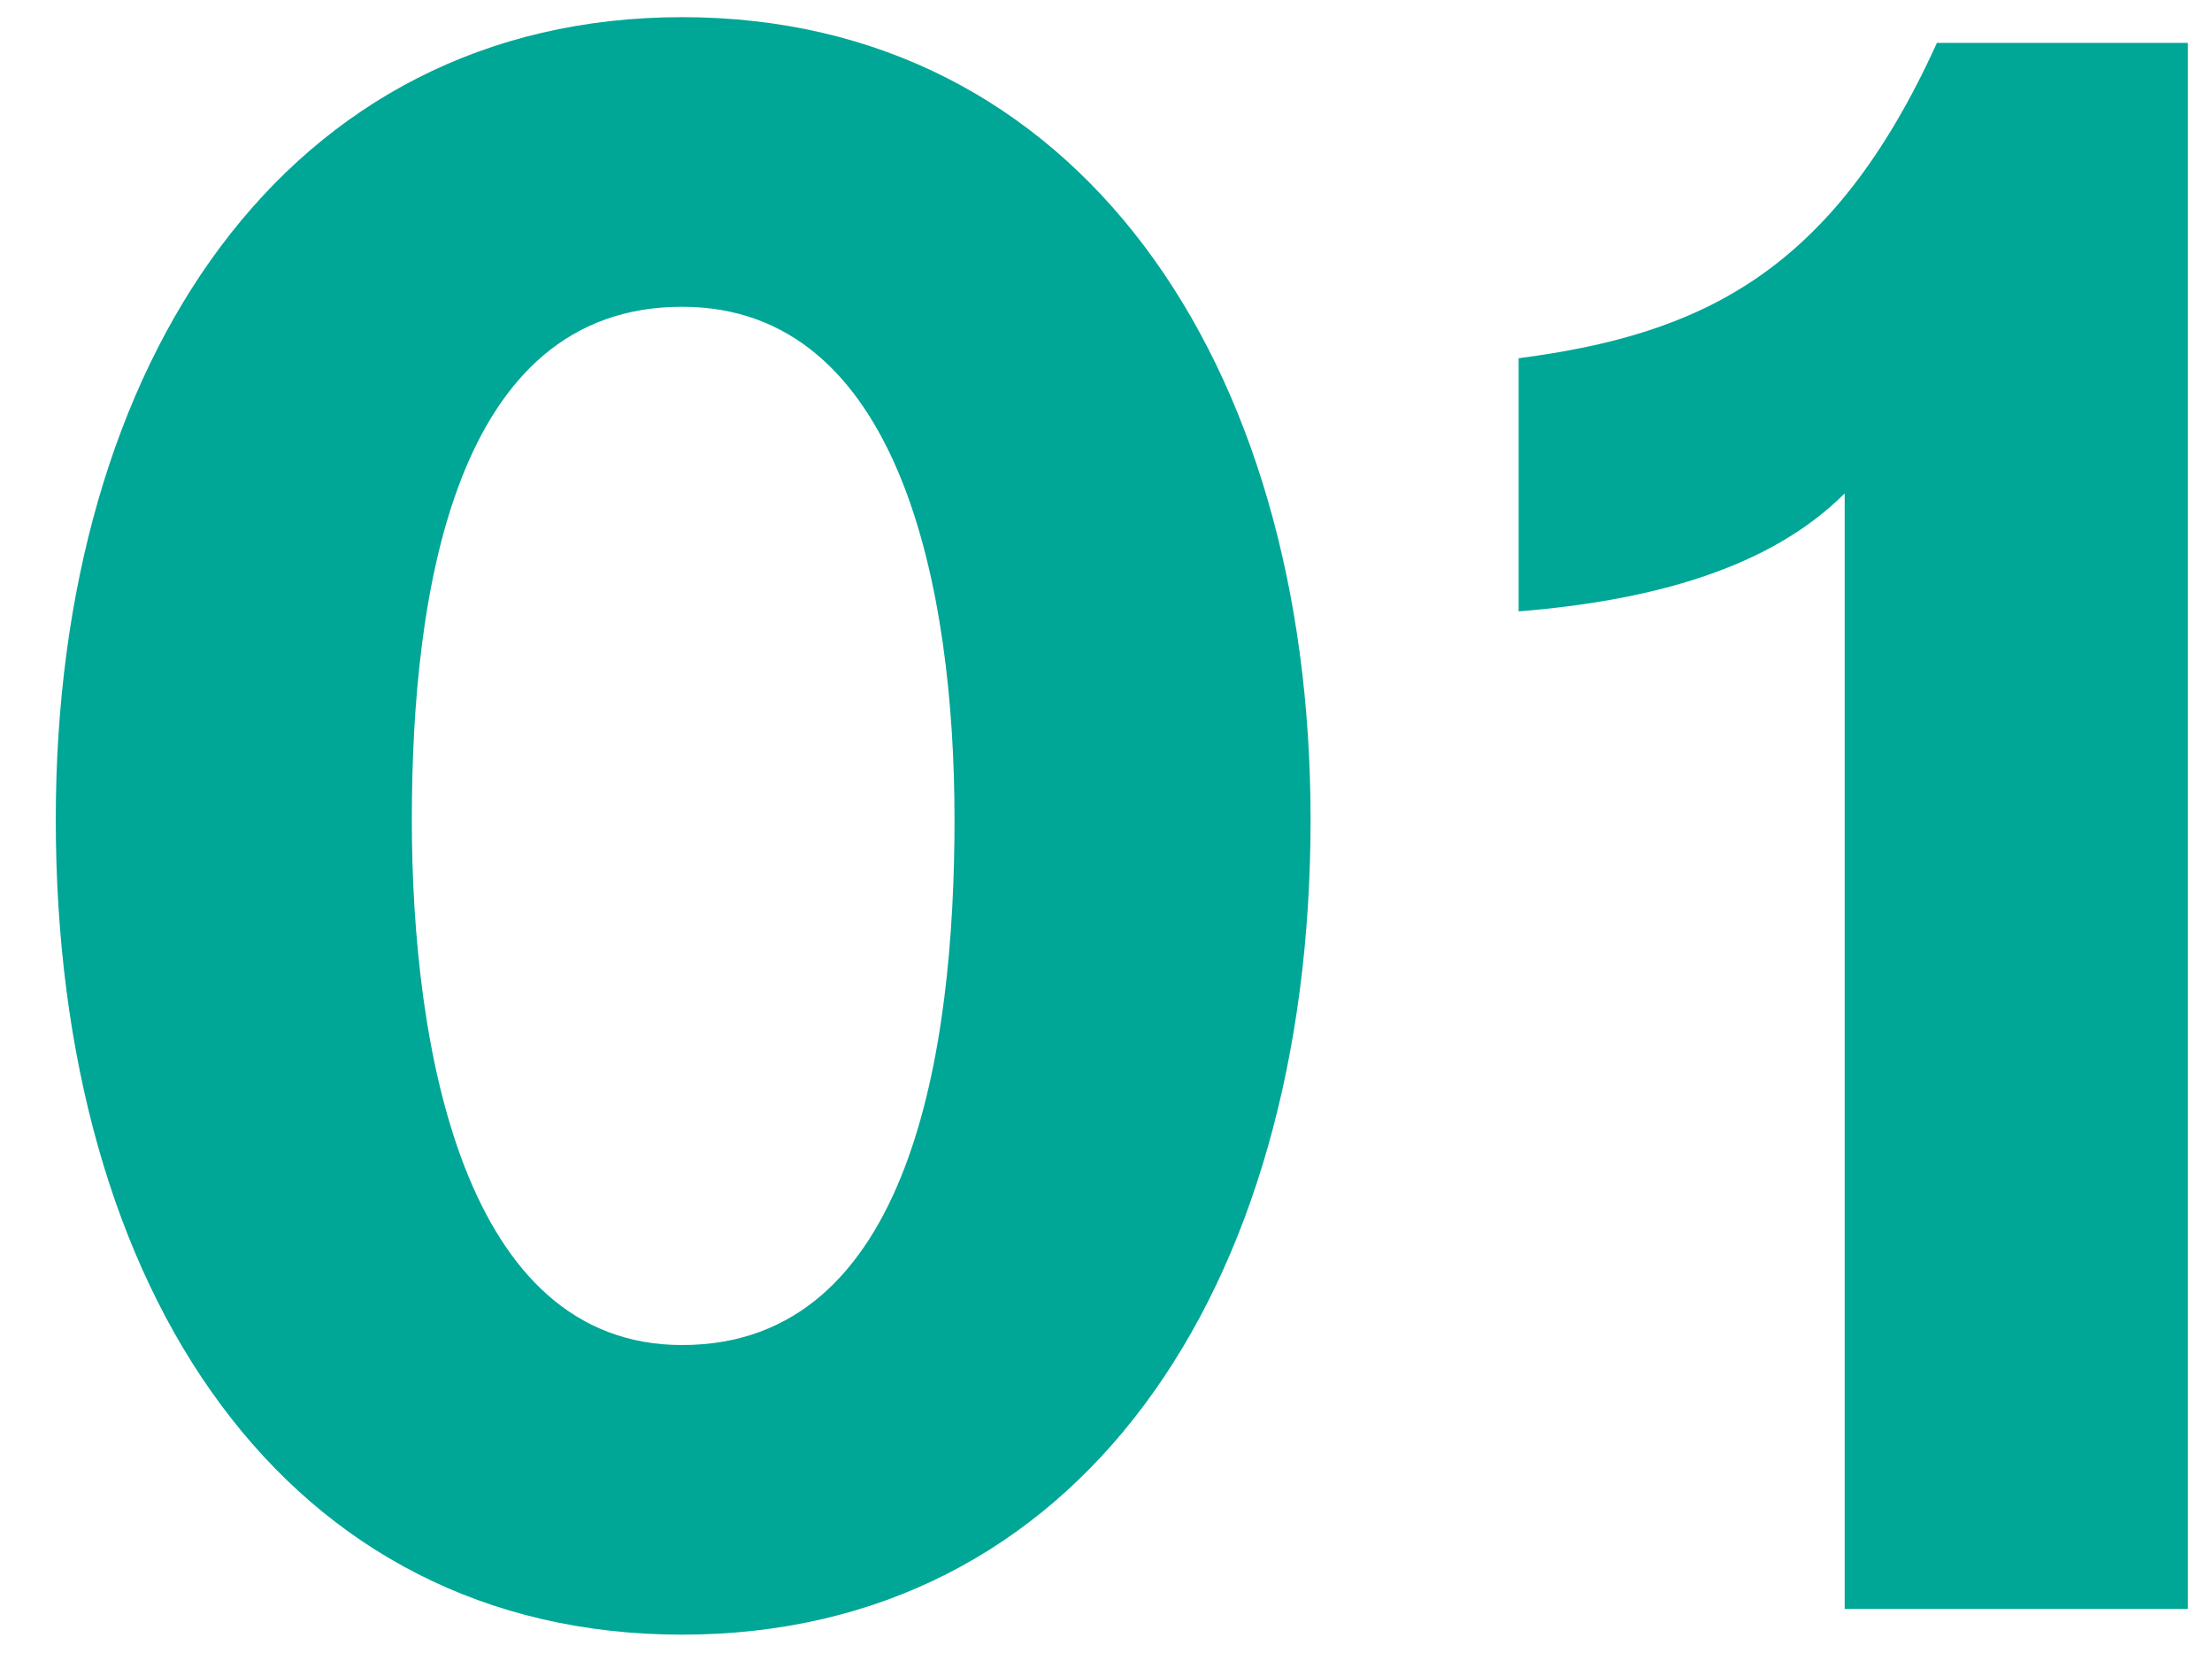 <svg width="33" height="25" viewBox="0 0 33 25" fill="none" xmlns="http://www.w3.org/2000/svg">
<path d="M19.552 12.224C19.552 5.376 16.064 0.256 10.176 0.256C4.288 0.256 0.832 5.376 0.832 12.224C0.832 19.296 4.288 24.384 10.176 24.384C16.064 24.384 19.552 19.296 19.552 12.224ZM14.24 12.224C14.24 15.648 13.6 20.064 10.176 20.064C6.912 20.064 6.144 15.616 6.144 12.224C6.144 8.832 6.784 4.576 10.176 4.576C13.44 4.576 14.24 8.8 14.24 12.224ZM32.64 24V0.64H28.896C27.328 4.096 25.344 4.992 22.656 5.344V9.12C24.64 8.96 26.4 8.48 27.52 7.36V24H32.64Z" fill="#00A696"/>
</svg>
